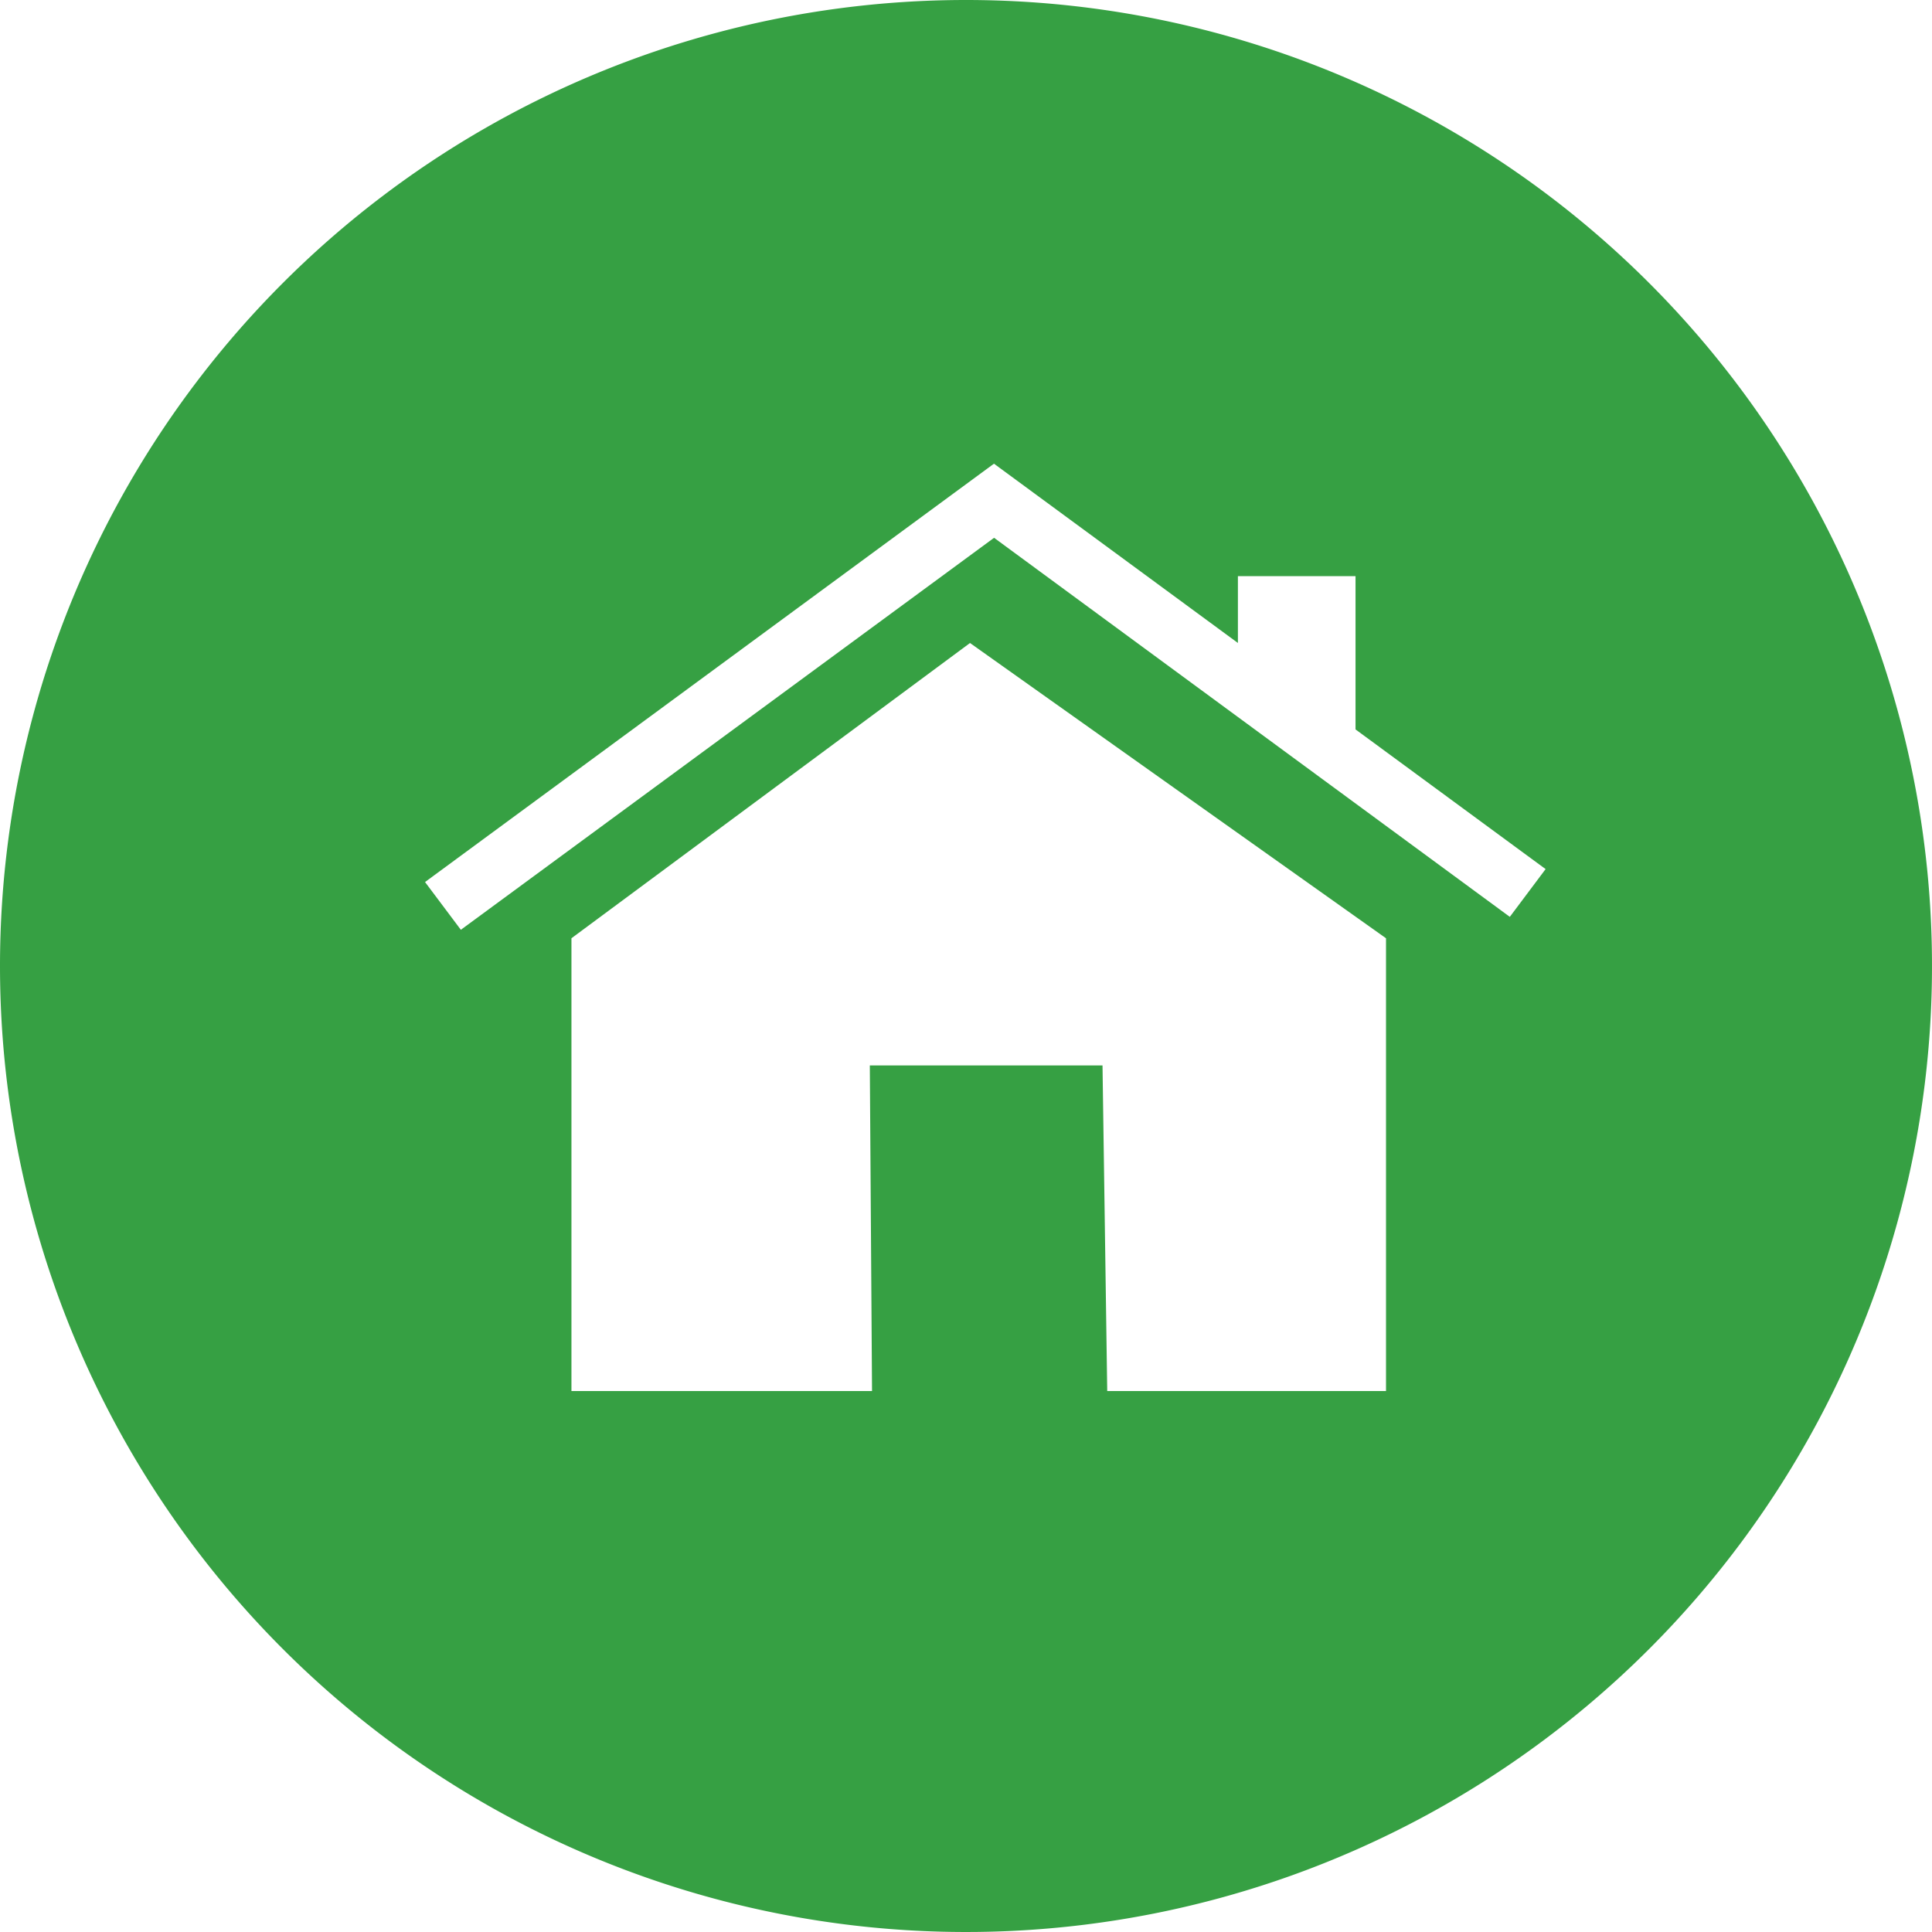 <svg xmlns="http://www.w3.org/2000/svg" width="50" height="50" viewBox="0 0 50 50">
  <defs>
    <style>
      .cls-1 {
        fill: #36a043;
        fill-rule: evenodd;
      }
    </style>
  </defs>
  <path id="icon00.svg" class="cls-1" d="M418,135a25,25,0,1,1-25,25A25,25,0,0,1,418,135Zm-10.211,24.282,10.315-7.641,10.766,7.641V171h-7.215l-0.122-8.426-6.022,0L415.568,171h-7.779V159.282h0ZM404,157.827L418.724,147l6.313,4.64v-1.73h3.044v3.967L433,157.492l-0.926,1.236-13.347-9.81-13.8,10.145L404,157.827h0Z" transform="translate(-393 -135)"/>
</svg>
